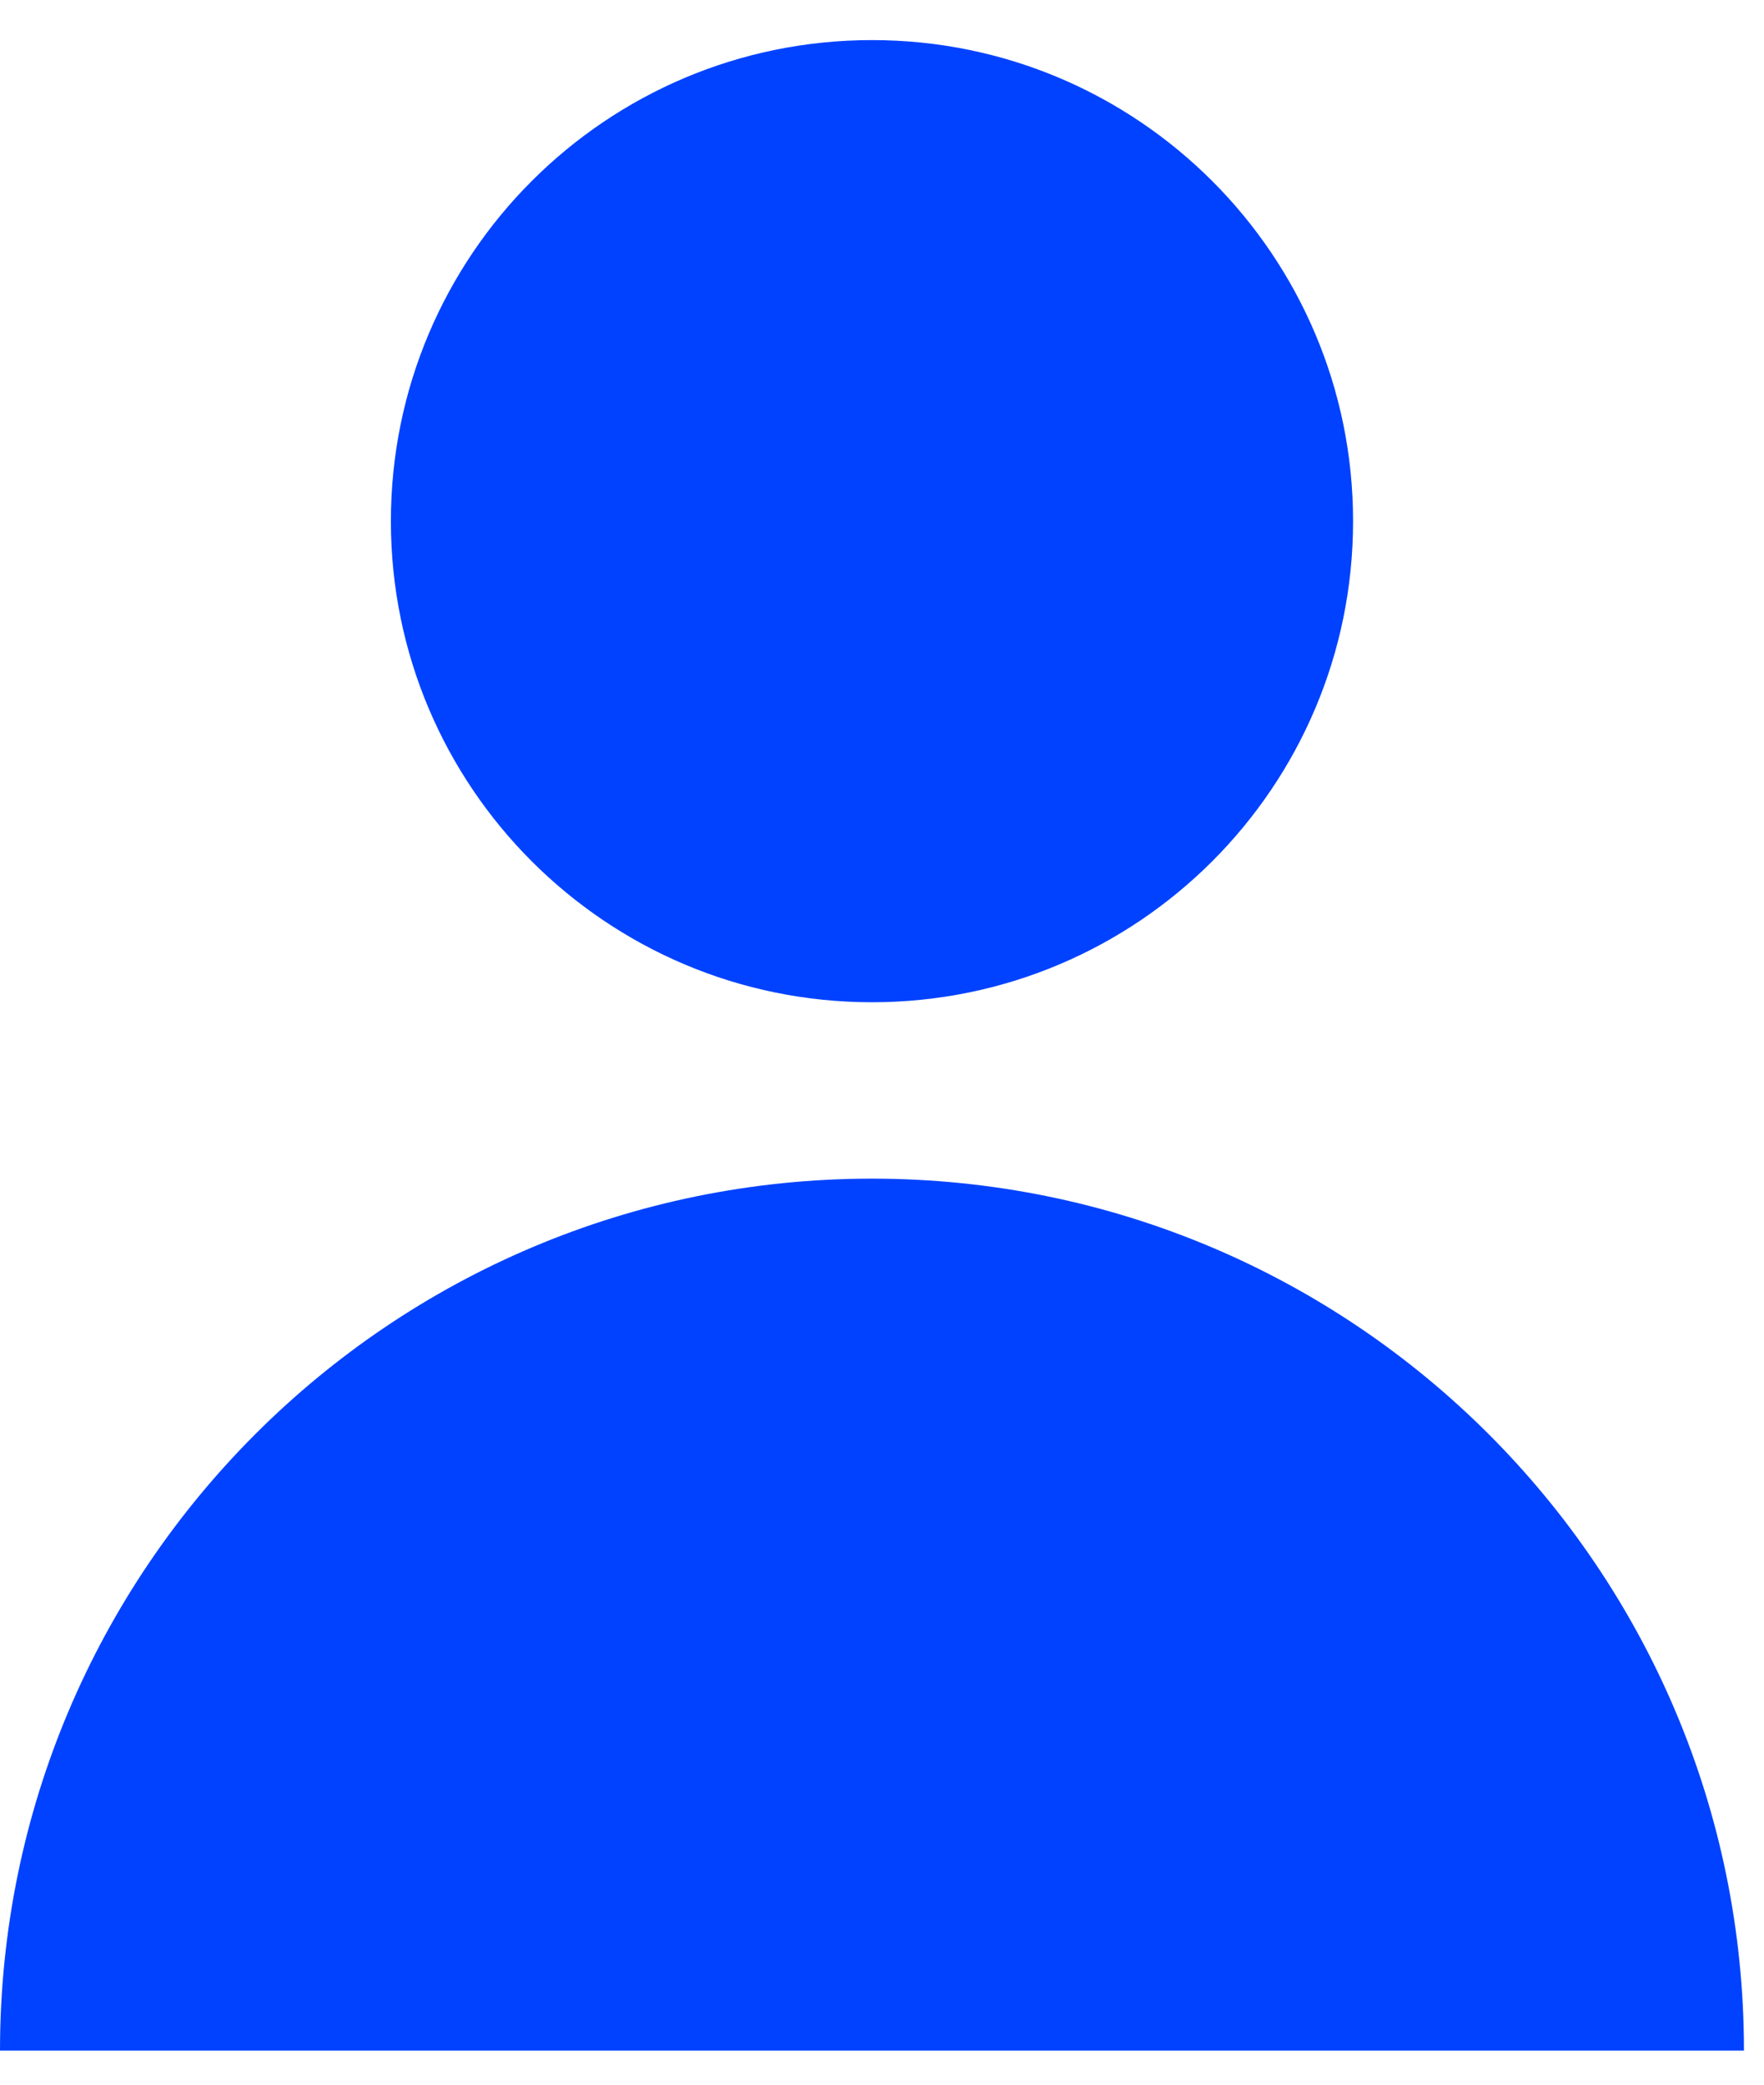 <svg height="26" viewBox="0 0 22 26" width="22" xmlns="http://www.w3.org/2000/svg"><path d="m45.375 14.2c6.006 0 10.875 4.869 10.875 10.875h-21.75c0-6.006 4.869-10.875 10.875-10.875zm0-14.2c3.314 0 6 2.686 6 6s-2.686 6-6 6-6-2.686-6-6 2.686-6 6-6z" fill="#0042ff" transform="translate(-34.5 .5)"/></svg>